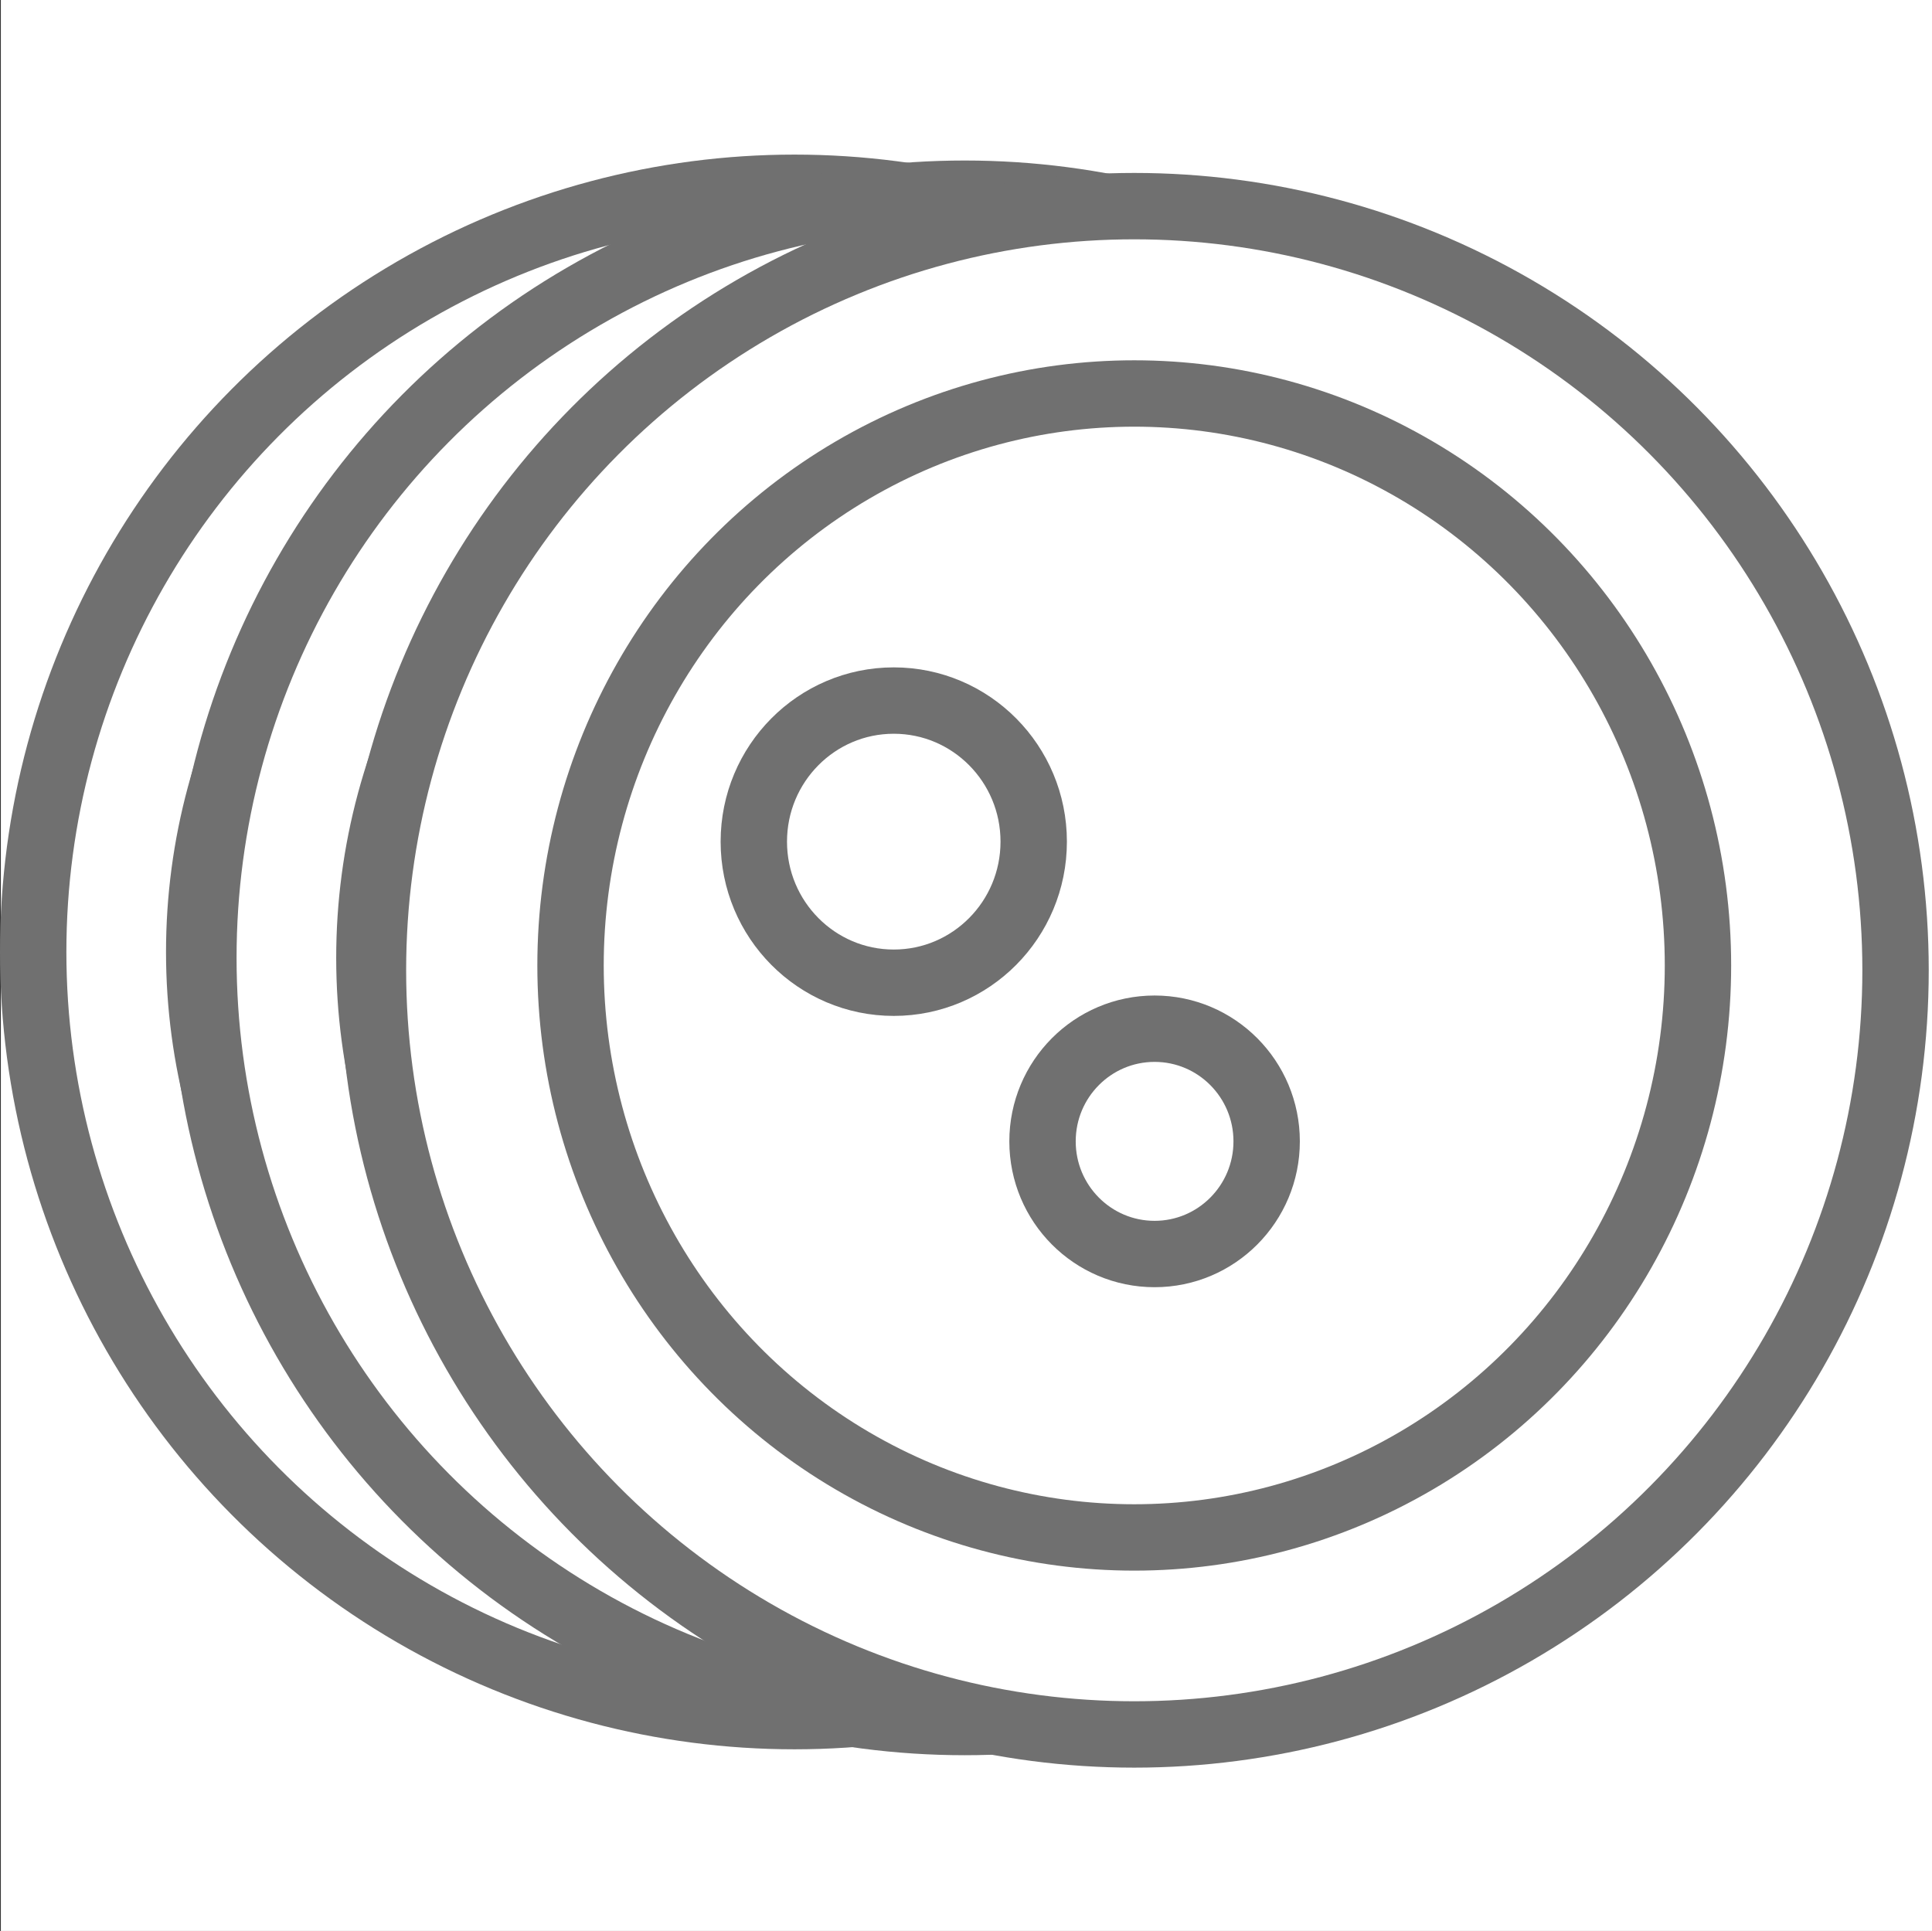 <svg id="Calque_1" data-name="Calque 1" xmlns="http://www.w3.org/2000/svg" viewBox="0 0 320.14 320"><rect x="0" y="0" width="320.14" height="320" fill="#333333" stroke="none"/><defs><style>.cls-1,.cls-2{fill:#fff;}.cls-2{stroke:#707070;stroke-linecap:round;stroke-linejoin:round;stroke-width:11px;}</style></defs><rect class="cls-1" x="0.14" width="320" height="320"/><ellipse class="cls-2" cx="131.65" cy="157.76" rx="126.15" ry="126.64"/><ellipse class="cls-2" cx="131.65" cy="157.76" rx="98.64" ry="99.03"/><ellipse class="cls-2" cx="122.12" cy="183.1" rx="18.57" ry="18.67"/><ellipse class="cls-2" cx="83.8" cy="136.44" rx="23.19" ry="23.38"/><ellipse class="cls-2" cx="159.85" cy="158.74" rx="126.15" ry="126.64"/><ellipse class="cls-2" cx="159.85" cy="158.74" rx="98.64" ry="99.03"/><ellipse class="cls-2" cx="150.22" cy="184.18" rx="18.57" ry="18.67"/><ellipse class="cls-2" cx="111.9" cy="137.42" rx="23.19" ry="23.38"/><ellipse class="cls-2" cx="187.95" cy="160.8" rx="126.15" ry="126.64"/><ellipse class="cls-2" cx="187.95" cy="160" rx="93.41" ry="94.79"/><ellipse class="cls-2" cx="191.32" cy="189.15" rx="18.57" ry="18.67"/><ellipse class="cls-2" cx="148.1" cy="139.48" rx="23.19" ry="23.38"/></svg>